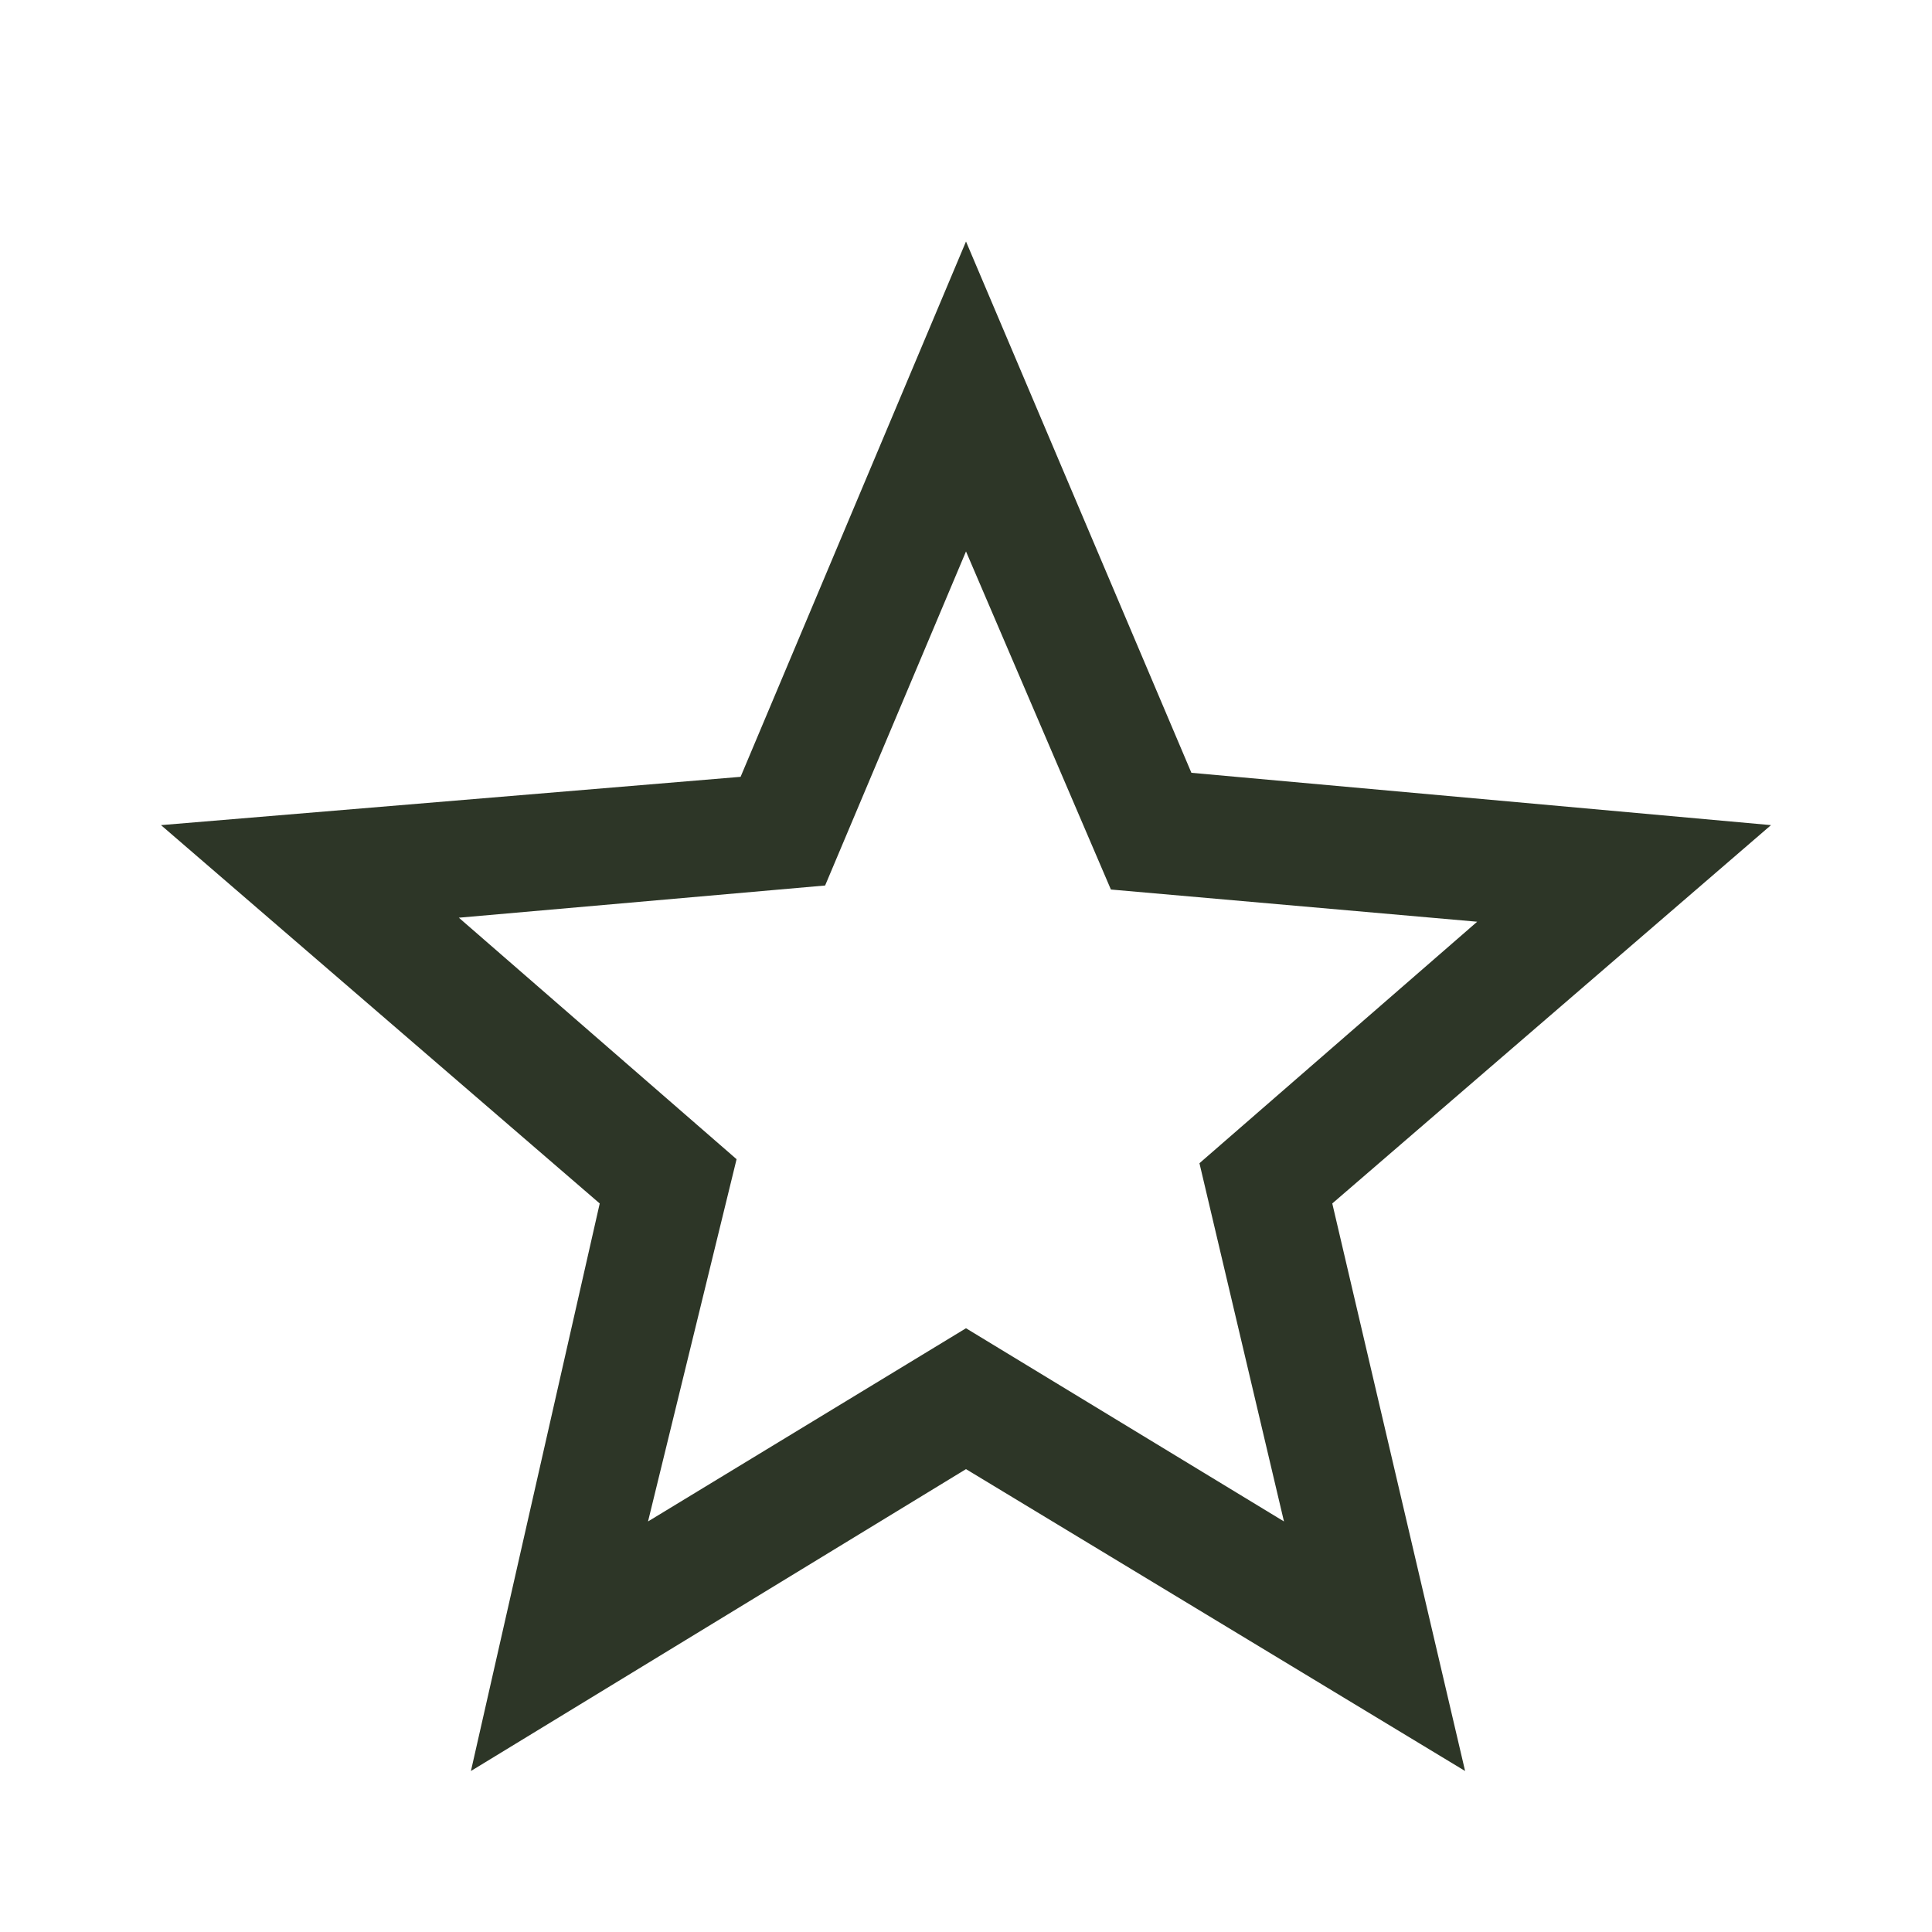 <?xml version="1.0" encoding="utf-8"?>
<!-- Generator: Adobe Illustrator 27.6.1, SVG Export Plug-In . SVG Version: 6.00 Build 0)  -->
<svg version="1.1" id="Capa_1" xmlns="http://www.w3.org/2000/svg" xmlns:xlink="http://www.w3.org/1999/xlink" x="0px" y="0px"
	 viewBox="0 0 48 48" style="enable-background:new 0 0 48 48;" xml:space="preserve">
<style type="text/css">
	.st0{fill:#2D3627;}
</style>
<path class="st0" d="M16.1,37.8L24,33l7.9,4.8l-2.1-8.9l6.9-6l-9.1-0.8L24,13.7L20.5,22l-9.1,0.8l6.9,6L16.1,37.8z M11.7,44
	l3.2-14.1L4,20.5l14.4-1.2L24,6l5.6,13.2L44,20.5l-10.9,9.4L36.4,44L24,36.5L11.7,44z"/>
</svg>
